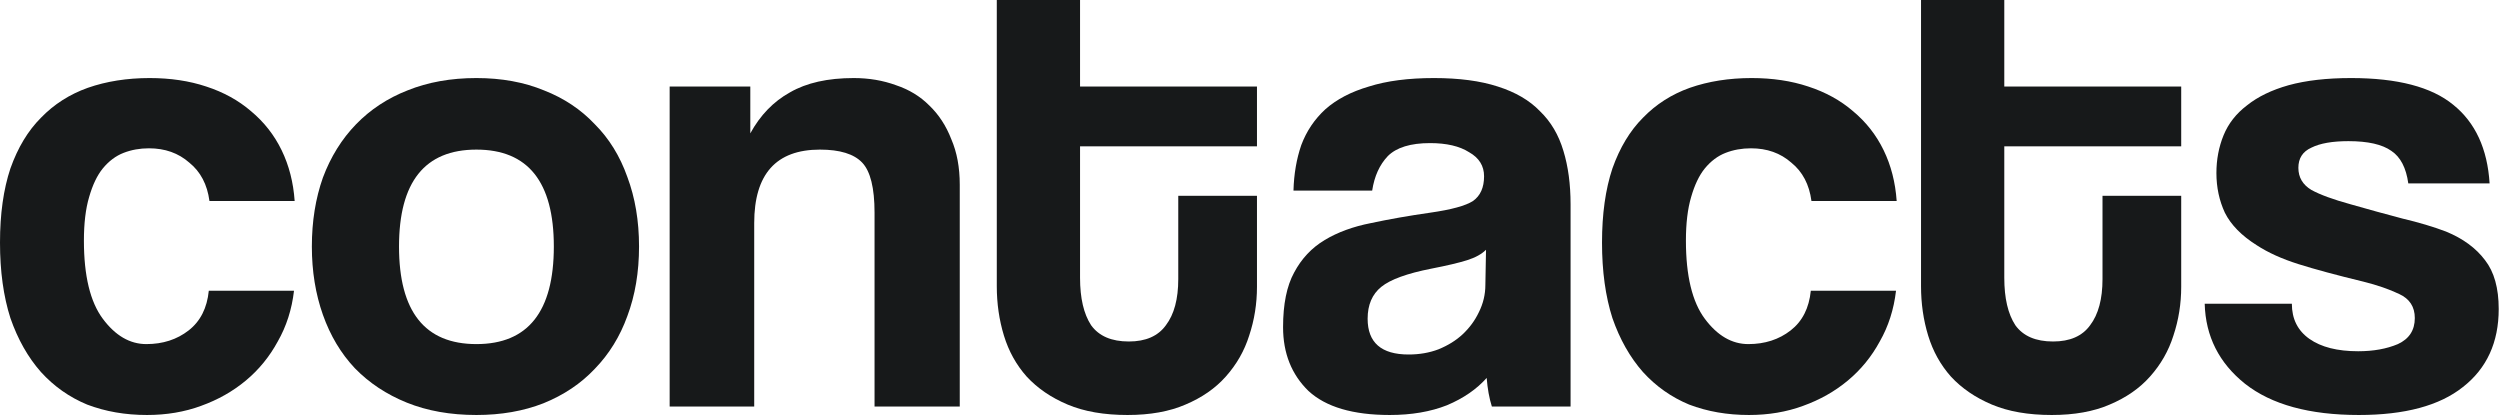 <?xml version="1.0" encoding="UTF-8"?> <svg xmlns="http://www.w3.org/2000/svg" width="1825" height="303" viewBox="0 0 1825 303" fill="none"><path d="M214.625 212.251C213.043 225.863 209.086 238.209 202.755 249.288C196.74 260.368 188.984 269.865 179.488 277.778C169.991 285.692 159.07 291.865 146.724 296.297C134.695 300.729 121.558 302.945 107.313 302.945C91.485 302.945 76.923 300.412 63.628 295.347C50.649 289.966 39.411 282.052 29.915 271.606C20.418 260.843 12.979 247.706 7.597 232.194C2.532 216.366 0 198.006 0 177.113C0 156.221 2.532 138.177 7.597 122.982C12.979 107.788 20.418 95.442 29.915 85.945C39.411 76.132 50.807 68.851 64.103 64.103C77.715 59.354 92.751 56.98 109.212 56.98C124.407 56.98 138.177 59.038 150.523 63.153C163.185 67.268 174.106 73.283 183.286 81.197C192.783 89.111 200.222 98.607 205.604 109.687C210.985 120.766 214.151 133.112 215.1 146.724H152.897C151.314 134.695 146.407 125.356 138.177 118.709C130.263 111.744 120.45 108.262 108.737 108.262C102.09 108.262 95.917 109.37 90.219 111.586C84.521 113.802 79.456 117.601 75.024 122.982C70.909 128.047 67.585 135.011 65.052 143.875C62.52 152.422 61.254 163.027 61.254 175.689C61.254 201.33 65.844 220.323 75.024 232.669C84.204 245.015 94.809 251.188 106.838 251.188C118.867 251.188 129.155 247.864 137.702 241.216C146.249 234.568 151.156 224.913 152.422 212.251H214.625Z" fill="#17191A"></path><path d="M347.791 251.188C385.461 251.188 404.296 227.446 404.296 179.962C404.296 132.796 385.461 109.212 347.791 109.212C310.12 109.212 291.285 132.796 291.285 179.962C291.285 227.446 310.12 251.188 347.791 251.188ZM347.791 302.945C328.797 302.945 311.862 299.937 296.983 293.923C282.105 287.908 269.443 279.52 258.997 268.757C248.867 257.994 241.111 245.015 235.73 229.82C230.348 214.625 227.657 198.006 227.657 179.962C227.657 161.602 230.348 144.825 235.73 129.63C241.428 114.435 249.5 101.456 259.946 90.694C270.393 79.93 282.897 71.7 297.458 66.002C312.336 59.987 329.114 56.98 347.791 56.98C366.151 56.98 382.612 59.987 397.173 66.002C411.735 71.7 424.081 79.93 434.211 90.694C444.657 101.14 452.571 113.96 457.952 129.155C463.65 144.35 466.499 161.286 466.499 179.962C466.499 198.639 463.65 215.575 457.952 230.77C452.571 245.648 444.657 258.469 434.211 269.231C424.081 279.994 411.577 288.383 396.699 294.398C382.137 300.096 365.834 302.945 347.791 302.945Z" fill="#17191A"></path><path d="M638.419 296.772V155.271C638.419 137.227 635.412 125.04 629.398 118.709C623.383 112.378 613.095 109.212 598.533 109.212C566.561 109.212 550.575 127.097 550.575 162.868V296.772H488.846V63.153H547.726V97.341C555.007 84.046 564.662 74.074 576.691 67.427C588.72 60.462 604.231 56.98 623.225 56.98C634.304 56.98 644.592 58.721 654.089 62.203C663.586 65.369 671.658 70.276 678.305 76.923C685.27 83.571 690.651 91.801 694.45 101.615C698.565 111.111 700.623 122.191 700.623 134.853V296.772H638.419Z" fill="#17191A"></path><path d="M860.134 142.925H917.589V209.402C917.589 221.748 915.69 233.619 911.891 245.015C908.409 256.094 902.711 266.066 894.797 274.929C887.199 283.476 877.386 290.282 865.357 295.347C853.644 300.412 839.558 302.945 823.097 302.945C806.003 302.945 791.441 300.412 779.412 295.347C767.383 290.282 757.411 283.476 749.497 274.929C741.9 266.382 736.36 256.411 732.878 245.015C729.396 233.619 727.655 221.59 727.655 208.927V0H788.434V63.153H917.589V106.838H788.434V202.755C788.434 217.633 791.125 229.187 796.506 237.417C802.204 245.331 811.384 249.288 824.046 249.288C836.392 249.288 845.414 245.331 851.112 237.417C857.127 229.504 860.134 218.266 860.134 203.704V142.925Z" fill="#17191A"></path><path d="M1084.79 182.337C1081.62 185.502 1077.03 188.035 1071.02 189.934C1065.01 191.833 1056.3 193.891 1044.9 196.107C1027.18 199.589 1014.99 204.021 1008.34 209.402C1001.69 214.784 998.37 222.539 998.37 232.669C998.37 250.08 1008.34 258.785 1028.28 258.785C1036.2 258.785 1043.48 257.519 1050.13 254.986C1057.09 252.137 1062.95 248.497 1067.7 244.065C1072.76 239.317 1076.72 233.935 1079.57 227.921C1082.73 221.59 1084.32 214.942 1084.32 207.978L1084.79 182.337ZM1089.06 296.772C1087.16 290.757 1085.9 283.793 1085.27 275.879C1077.98 284.11 1068.33 290.757 1056.3 295.822C1044.27 300.571 1030.34 302.945 1014.51 302.945C987.607 302.945 967.823 297.088 955.16 285.376C942.815 273.347 936.642 257.835 936.642 238.842C936.642 222.064 939.332 208.769 944.714 198.956C950.095 188.826 957.534 180.912 967.031 175.214C976.528 169.516 987.766 165.401 1000.74 162.868C1014.04 160.019 1028.44 157.487 1043.95 155.271C1059.47 153.055 1069.91 150.206 1075.29 146.724C1080.67 142.925 1083.37 136.911 1083.37 128.68C1083.37 121.083 1079.73 115.227 1072.44 111.111C1065.48 106.68 1055.98 104.464 1043.95 104.464C1029.71 104.464 1019.42 107.629 1013.09 113.96C1007.08 120.292 1003.28 128.68 1001.69 139.127H944.239C944.556 127.097 946.455 116.018 949.937 105.888C953.736 95.758 959.592 87.053 967.506 79.772C975.736 72.492 986.341 66.952 999.32 63.153C1012.3 59.038 1028.13 56.98 1046.8 56.98C1065.16 56.98 1080.68 59.038 1093.34 63.153C1106.32 67.268 1116.6 73.283 1124.2 81.197C1132.12 88.794 1137.81 98.449 1141.3 110.162C1144.78 121.558 1146.52 134.537 1146.52 149.098V296.772H1089.06Z" fill="#17191A"></path><path d="M1384.09 212.251C1382.51 225.863 1378.55 238.209 1372.22 249.288C1366.21 260.368 1358.45 269.865 1348.95 277.778C1339.46 285.692 1328.54 291.865 1316.19 296.297C1304.16 300.729 1291.02 302.945 1276.78 302.945C1260.95 302.945 1246.39 300.412 1233.09 295.347C1220.12 289.966 1208.88 282.052 1199.38 271.606C1189.88 260.843 1182.45 247.706 1177.06 232.194C1172 216.366 1169.47 198.006 1169.47 177.113C1169.47 156.221 1172 138.177 1177.06 122.982C1182.45 107.788 1189.88 95.442 1199.38 85.945C1208.88 76.132 1220.27 68.851 1233.57 64.103C1247.18 59.354 1262.22 56.98 1278.68 56.98C1293.87 56.98 1307.64 59.038 1319.99 63.153C1332.65 67.268 1343.57 73.283 1352.75 81.197C1362.25 89.111 1369.69 98.607 1375.07 109.687C1380.45 120.766 1383.62 133.112 1384.57 146.724H1322.36C1320.78 134.695 1315.87 125.356 1307.64 118.709C1299.73 111.744 1289.92 108.262 1278.2 108.262C1271.56 108.262 1265.38 109.37 1259.69 111.586C1253.99 113.802 1248.92 117.601 1244.49 122.982C1240.38 128.047 1237.05 135.011 1234.52 143.875C1231.99 152.422 1230.72 163.027 1230.72 175.689C1230.72 201.33 1235.31 220.323 1244.49 232.669C1253.67 245.015 1264.28 251.188 1276.3 251.188C1288.33 251.188 1298.62 247.864 1307.17 241.216C1315.72 234.568 1320.62 224.913 1321.89 212.251H1384.09Z" fill="#17191A"></path><path d="M1534.83 142.925H1592.28V209.402C1592.28 221.748 1590.38 233.619 1586.58 245.015C1583.1 256.094 1577.4 266.066 1569.49 274.929C1561.89 283.476 1552.08 290.282 1540.05 295.347C1528.34 300.412 1514.25 302.945 1497.79 302.945C1480.69 302.945 1466.13 300.412 1454.1 295.347C1442.08 290.282 1432.1 283.476 1424.19 274.929C1416.59 266.382 1411.05 256.411 1407.57 245.015C1404.09 233.619 1402.35 221.59 1402.35 208.927V0H1463.13V63.153H1592.28V106.838H1463.13V202.755C1463.13 217.633 1465.82 229.187 1471.2 237.417C1476.9 245.331 1486.08 249.288 1498.74 249.288C1511.08 249.288 1520.11 245.331 1525.8 237.417C1531.82 229.504 1534.83 218.266 1534.83 203.704V142.925Z" fill="#17191A"></path><path d="M1758.06 133.903C1756.48 122.507 1752.36 114.594 1745.71 110.162C1739.06 105.413 1728.62 103.039 1714.37 103.039C1702.66 103.039 1693.64 104.622 1687.31 107.788C1680.98 110.637 1677.81 115.543 1677.81 122.507C1677.81 129.472 1680.98 134.853 1687.31 138.652C1693.64 142.134 1703.14 145.616 1715.8 149.098C1729.09 152.897 1741.76 156.379 1753.78 159.545C1765.81 162.394 1776.42 165.559 1785.6 169.041C1797.94 174.106 1807.44 181.07 1814.09 189.934C1820.74 198.481 1824.06 210.352 1824.06 225.547C1824.06 249.921 1815.35 268.915 1797.94 282.527C1780.85 296.139 1755.53 302.945 1721.97 302.945C1685.88 302.945 1658.18 295.347 1638.87 280.153C1619.88 264.958 1610.07 245.49 1609.43 221.748H1673.06C1673.06 232.827 1677.34 241.374 1685.88 247.389C1694.43 253.404 1706.3 256.411 1721.5 256.411C1732.58 256.411 1742.23 254.67 1750.46 251.188C1758.69 247.389 1762.81 241.058 1762.81 232.194C1762.81 223.964 1759.01 218.108 1751.41 214.625C1744.13 211.143 1735.42 208.136 1725.29 205.604C1705.67 200.855 1689.84 196.582 1677.81 192.783C1665.78 188.984 1655.65 184.394 1647.42 179.013C1636.34 172.049 1628.59 164.135 1624.15 155.271C1620.04 146.407 1617.98 136.752 1617.98 126.306C1617.98 116.493 1619.72 107.313 1623.2 98.766C1626.69 90.219 1632.38 82.938 1640.3 76.923C1648.21 70.592 1658.34 65.686 1670.69 62.203C1683.35 58.721 1698.55 56.98 1716.27 56.98C1750.14 56.98 1774.99 63.47 1790.82 76.448C1806.97 89.427 1815.83 108.579 1817.41 133.903H1758.06Z" fill="#17191A"></path></svg> 